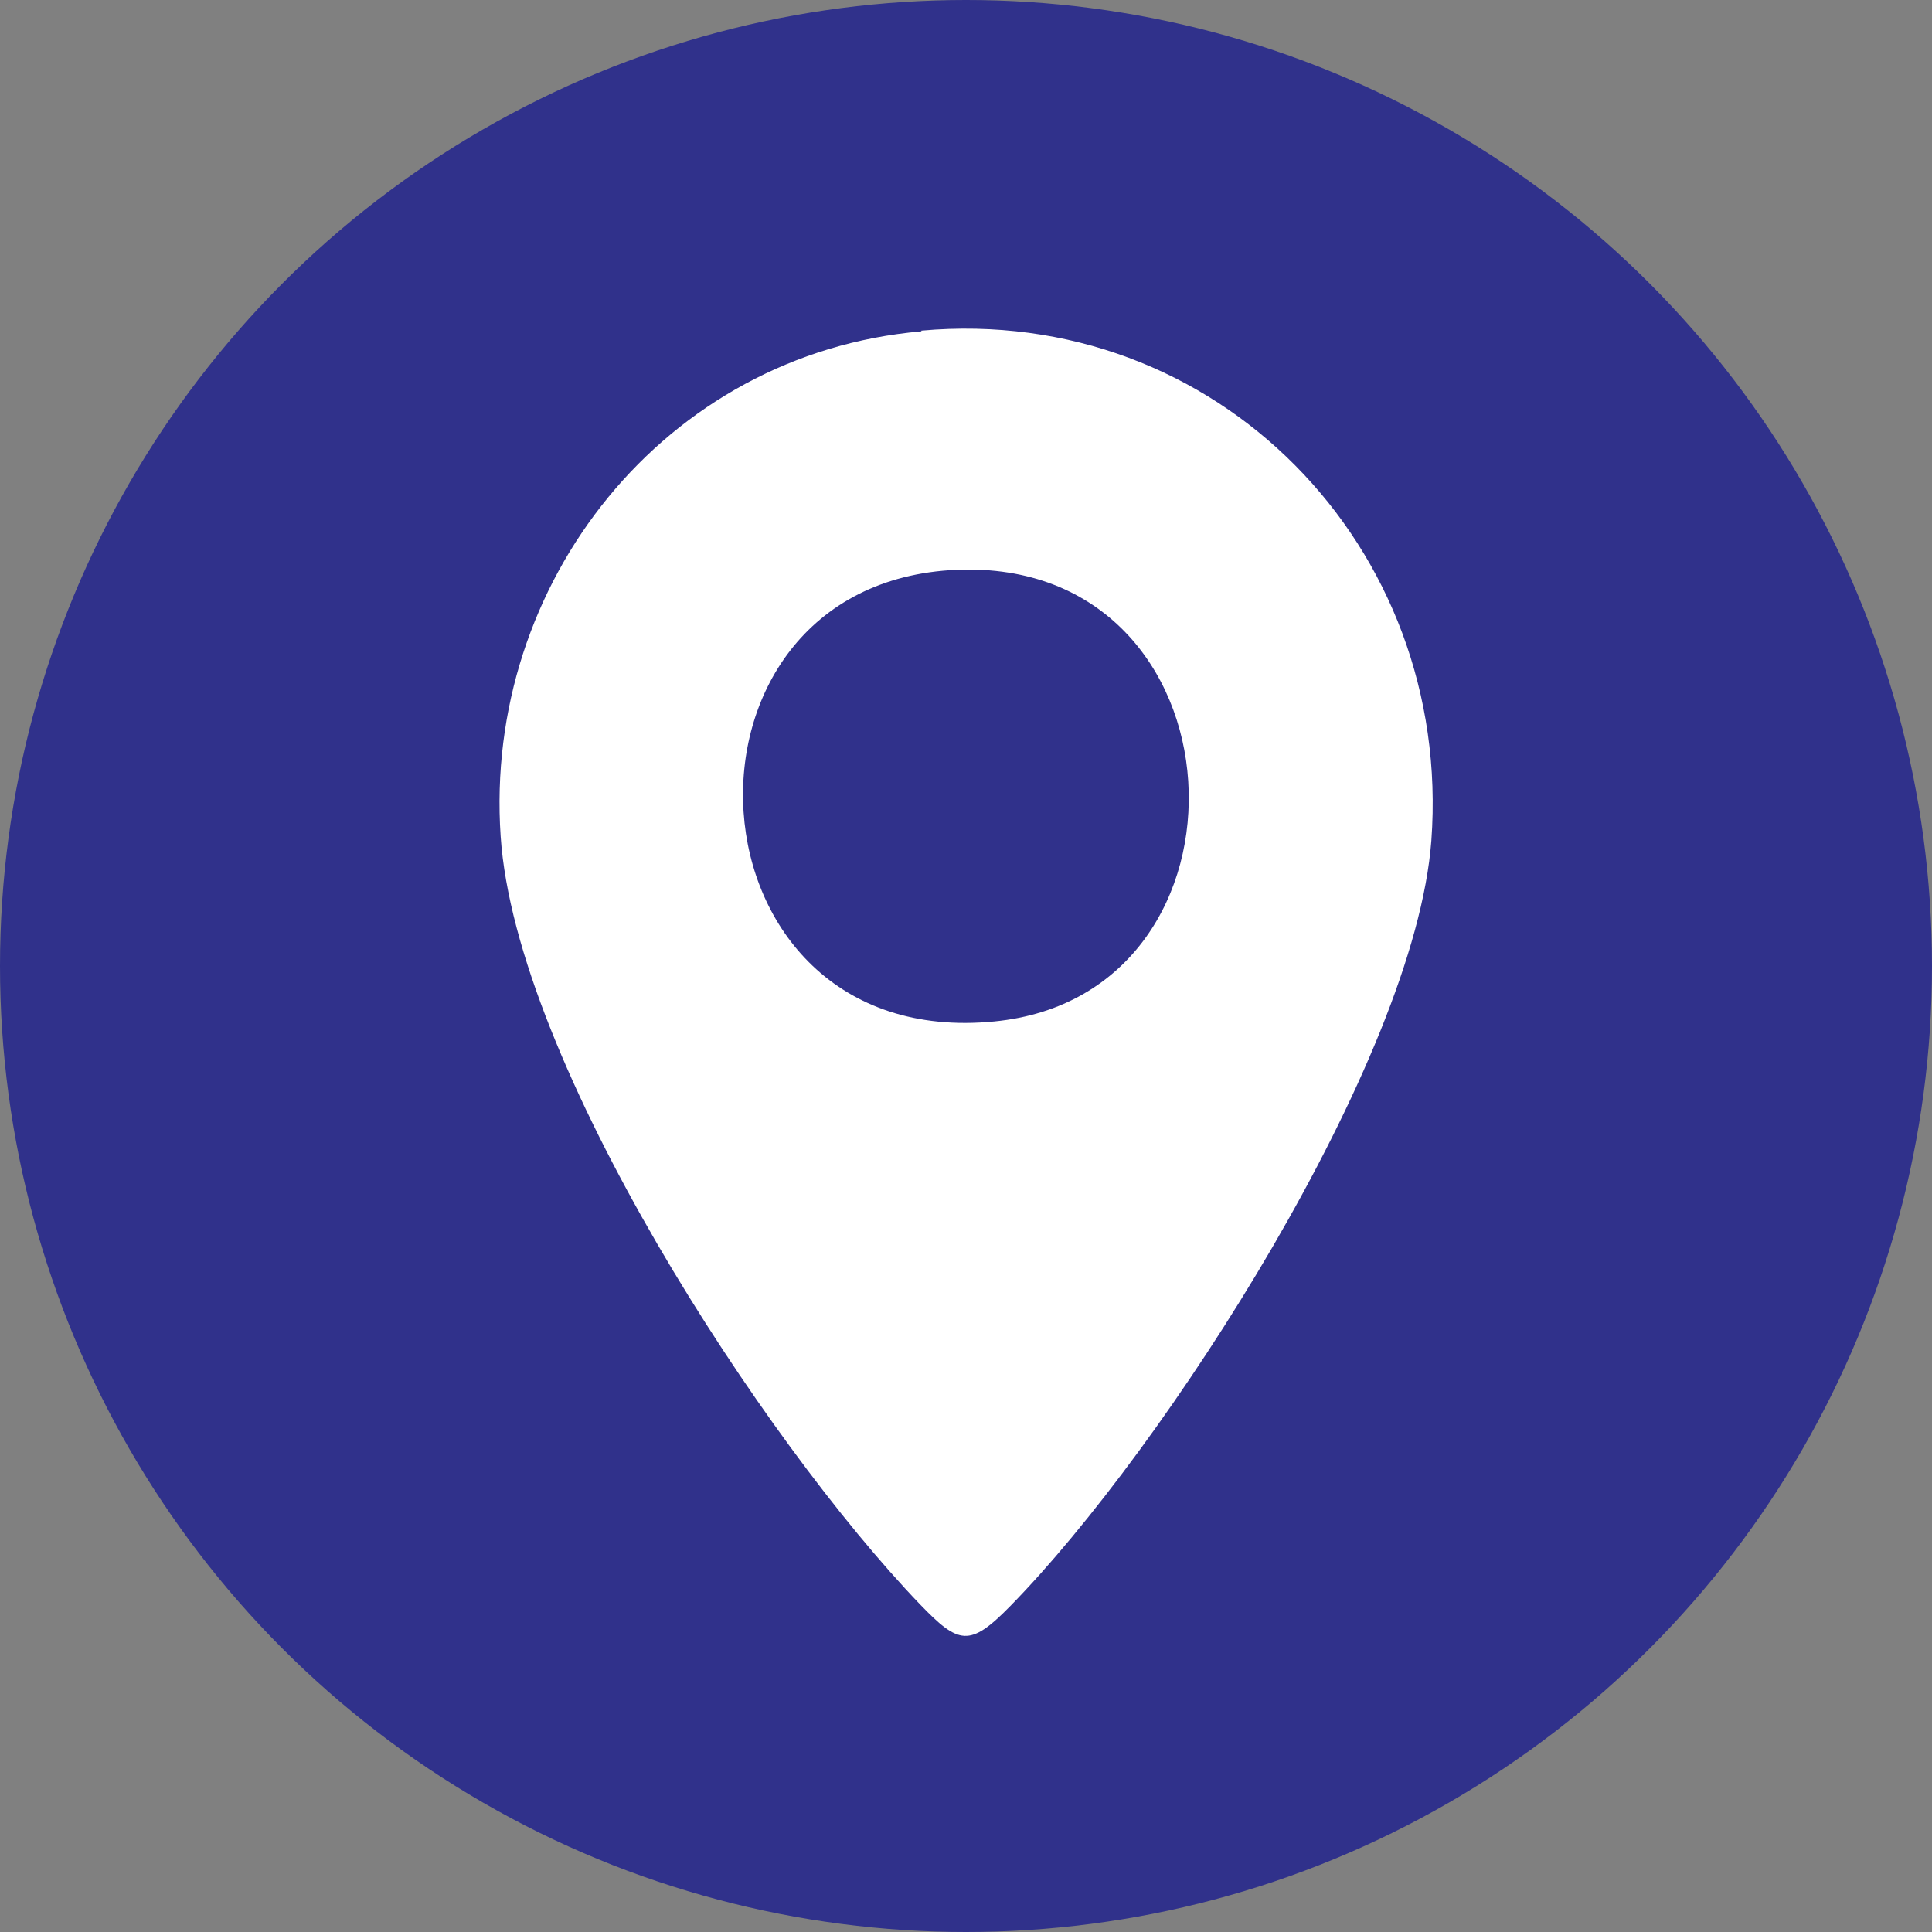 <?xml version="1.0" encoding="UTF-8"?>
<svg id="_圖層_2" data-name="圖層_2" xmlns="http://www.w3.org/2000/svg" viewBox="0 0 26.82 26.82">
  <rect x="0" y="0" width="26.82" height="26.82" fill="#808080" stroke="none"/>
  <defs>
    <style>
      .cls-1 {
        fill: #30318b;
      }

      .cls-2 {
        fill: #fff;
      }
    </style>
  </defs>
  <g id="_圖層_1-2" data-name="圖層_1">
    <circle class="cls-1" cx="13.41" cy="13.41" r="13.41"/>
    <path class="cls-2" d="M12.79,4.59c4.1-.37,7.38,3,7.08,7.08-.23,3.06-3.7,8.44-5.85,10.63-.56.57-.71.53-1.25-.03-2.17-2.26-5.61-7.52-5.82-10.66-.24-3.52,2.28-6.7,5.84-7.01ZM13.28,7.91c-4.2.18-3.86,6.7.52,6.27,3.82-.37,3.54-6.44-.52-6.27Z"/>
  </g>
</svg>